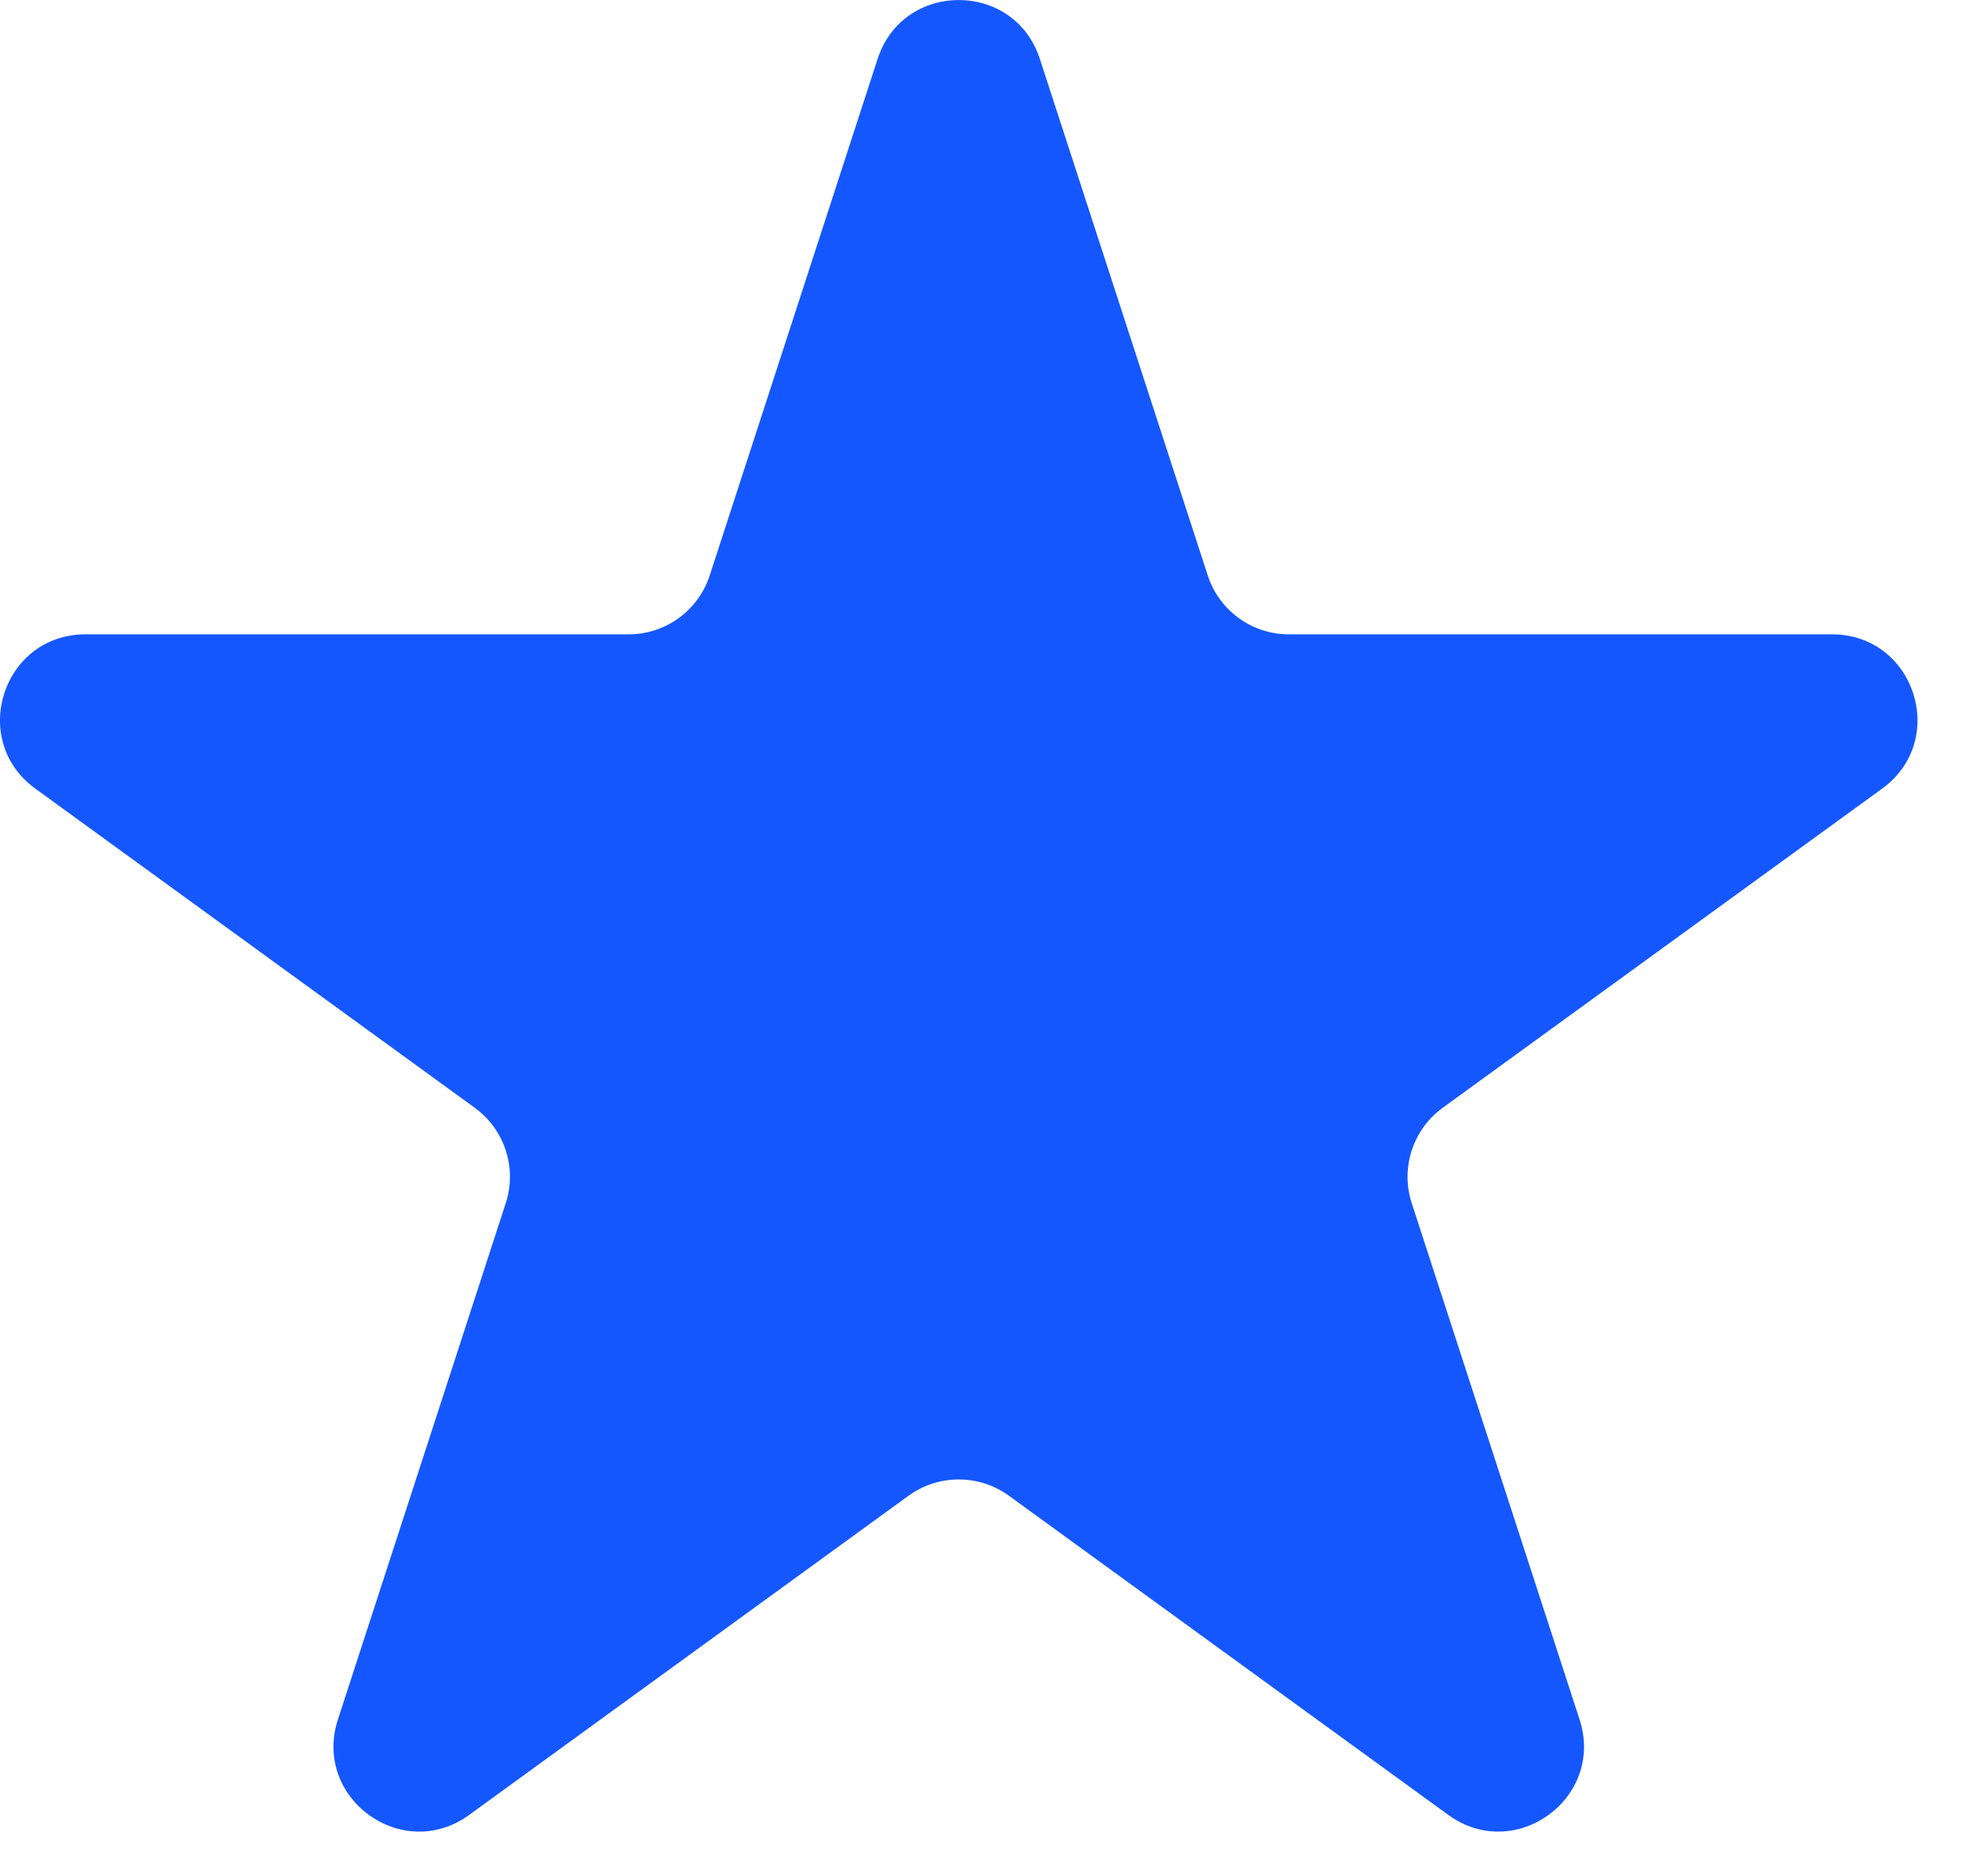 <svg width="23" height="22" viewBox="0 0 23 22" fill="none" xmlns="http://www.w3.org/2000/svg">
<path d="M10.288 0.691C10.587 -0.23 11.891 -0.23 12.19 0.691L14.158 6.747C14.292 7.159 14.675 7.438 15.109 7.438H21.476C22.445 7.438 22.848 8.677 22.064 9.247L16.913 12.989C16.562 13.244 16.416 13.695 16.549 14.107L18.517 20.163C18.816 21.084 17.762 21.851 16.978 21.281L11.827 17.538C11.476 17.284 11.002 17.284 10.651 17.538L5.5 21.281C4.716 21.851 3.662 21.084 3.961 20.163L5.929 14.107C6.063 13.695 5.916 13.244 5.565 12.989L0.414 9.247C-0.37 8.677 0.033 7.438 1.002 7.438H7.369C7.803 7.438 8.186 7.159 8.32 6.747L10.288 0.691Z" fill="#1557FF"/>
</svg>
